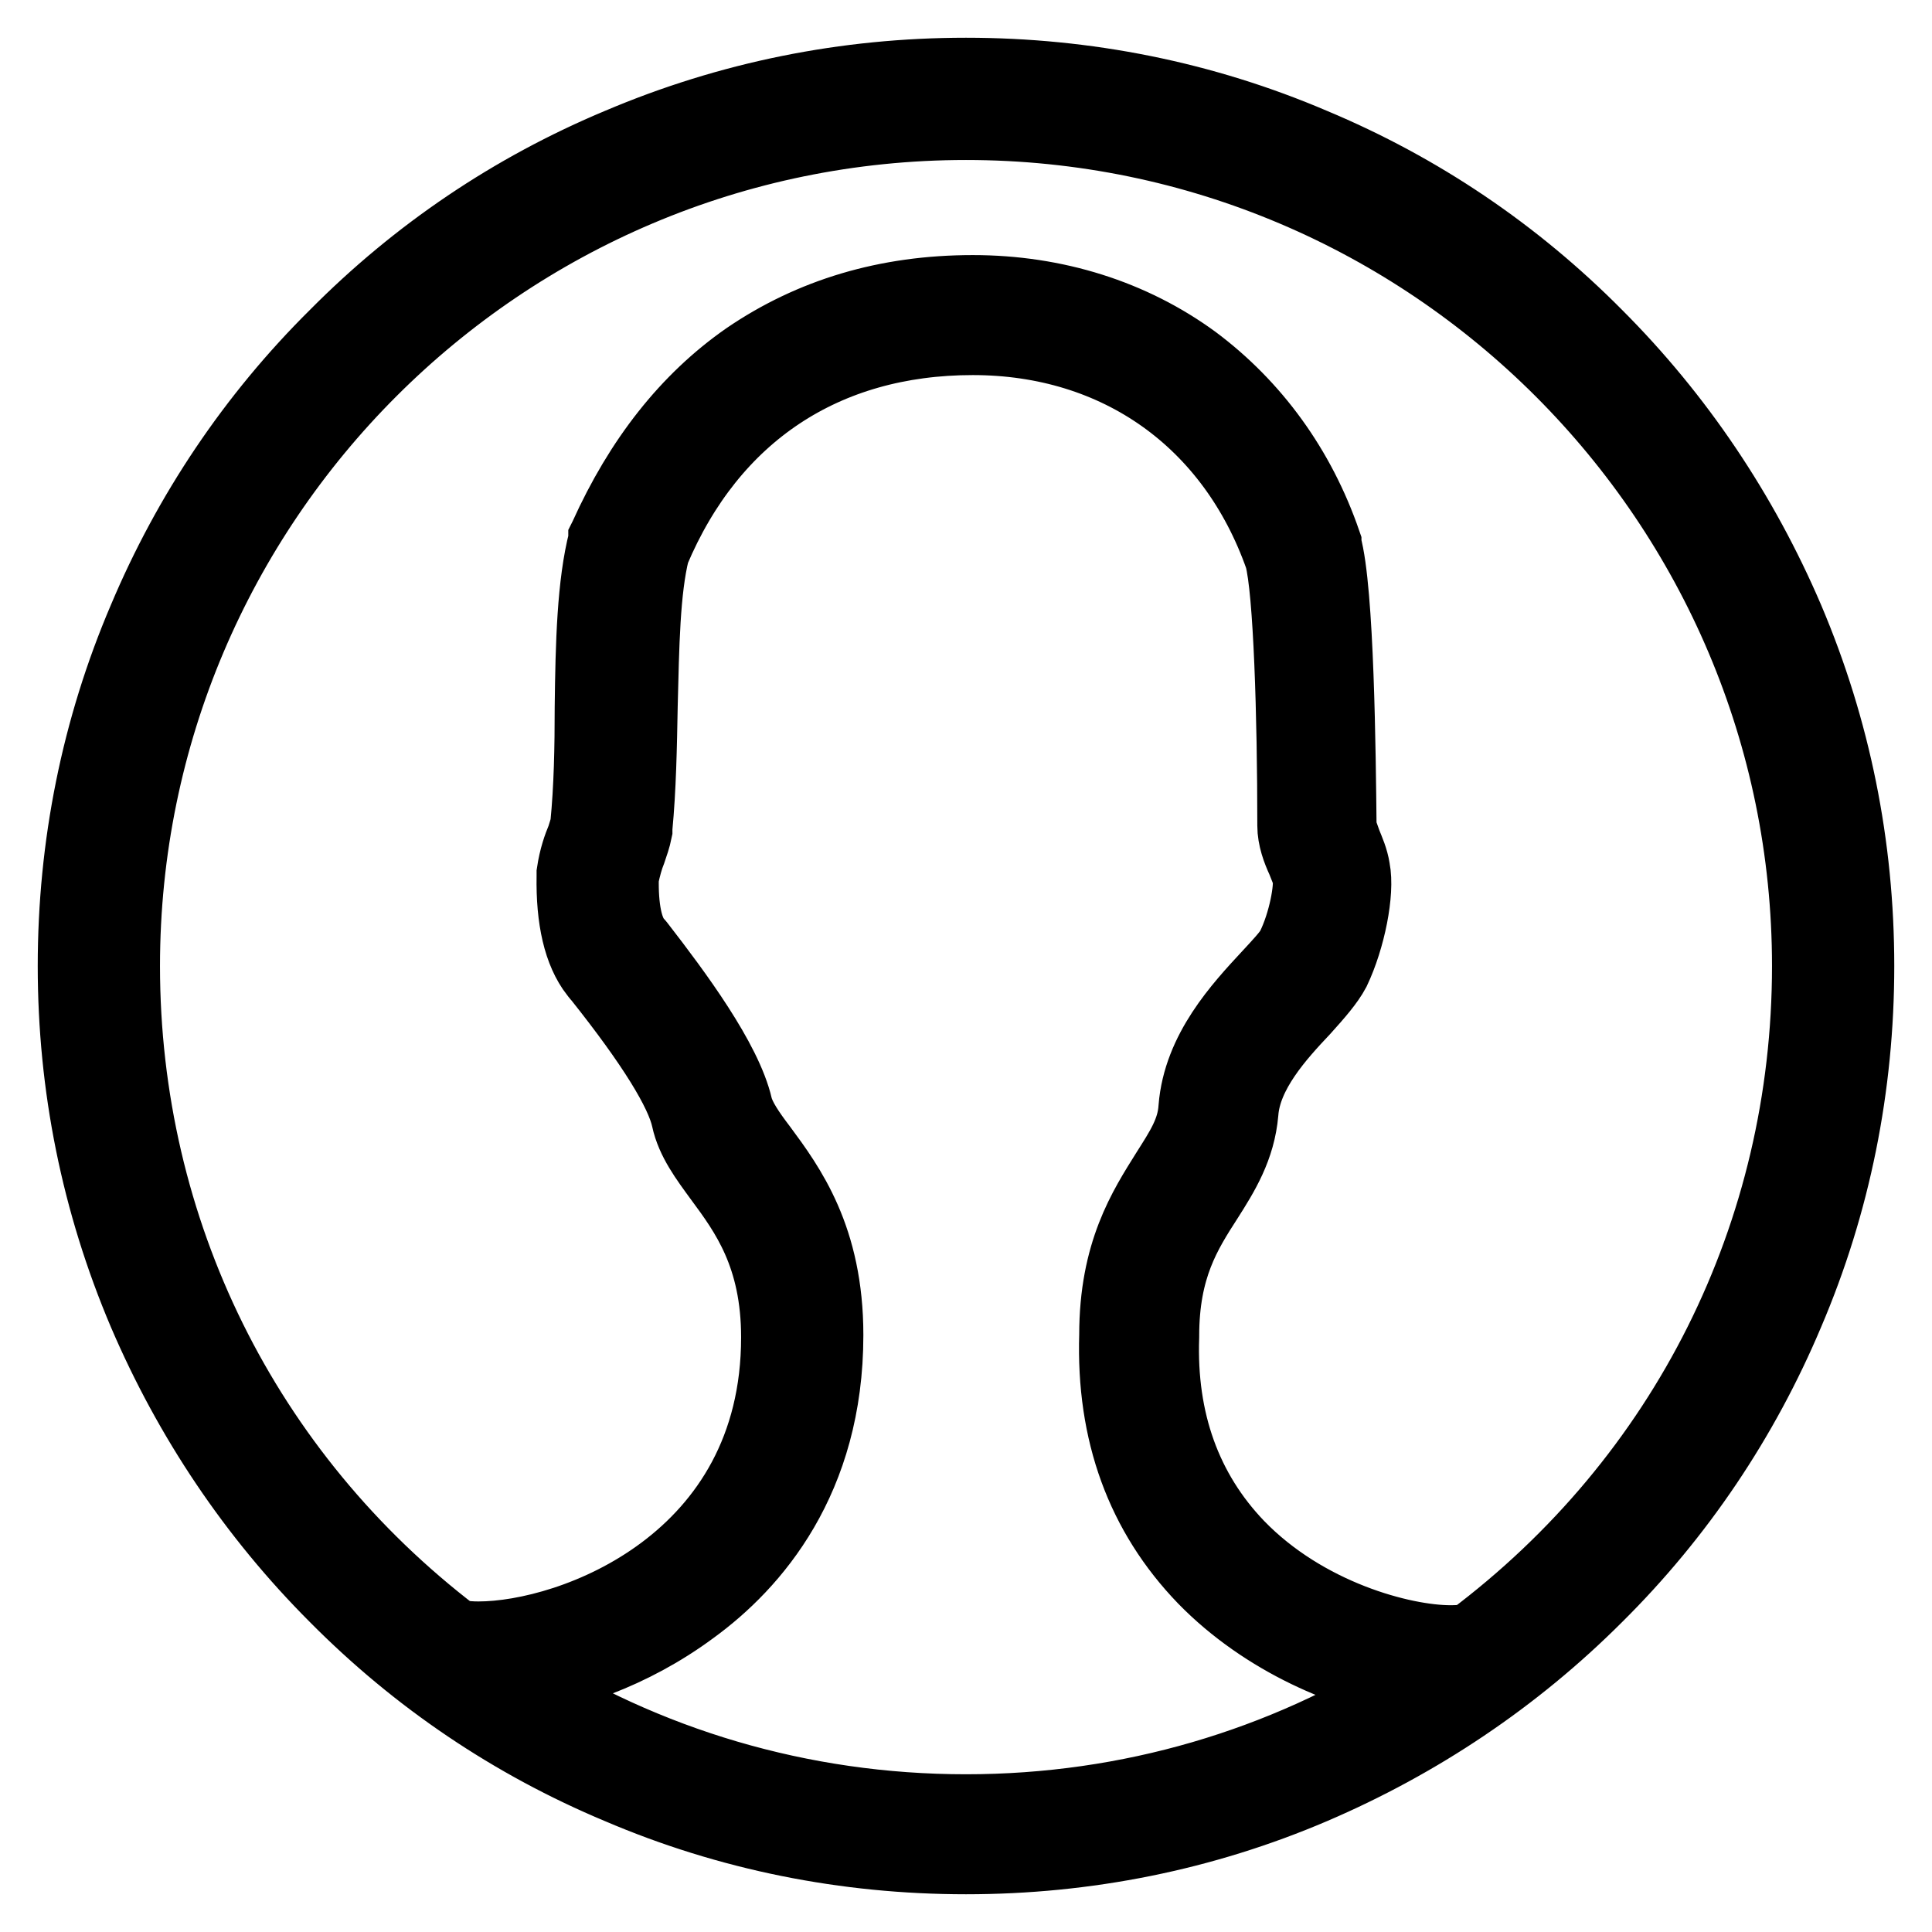 <?xml version="1.0" encoding="utf-8"?>
<!-- Svg Vector Icons : http://www.onlinewebfonts.com/icon -->
<!DOCTYPE svg PUBLIC "-//W3C//DTD SVG 1.1//EN" "http://www.w3.org/Graphics/SVG/1.1/DTD/svg11.dtd">
<svg version="1.1" xmlns="http://www.w3.org/2000/svg" xmlns:xlink="http://www.w3.org/1999/xlink" x="0px" y="0px" viewBox="0 0 256 256" enable-background="new 0 0 256 256" xml:space="preserve">
<g><g><path stroke-width="10" fill-opacity="0" stroke="#000000"  d="M128,246c-15.9,0-31.4-3.1-45.9-9.3c-14.1-5.9-26.7-14.4-37.5-25.3c-10.8-10.8-19.3-23.5-25.3-37.5c-6.2-14.6-9.3-30-9.3-45.9s3.1-31.4,9.3-45.9c5.9-14,14.4-26.7,25.3-37.5C55.4,33.7,68,25.2,82.1,19.3c14.6-6.2,30-9.3,45.9-9.3s31.4,3.1,45.9,9.3c14.1,5.9,26.7,14.4,37.5,25.3c10.8,10.8,19.3,23.5,25.3,37.5c6.2,14.6,9.3,30,9.3,45.9s-3.1,31.4-9.3,45.9c-5.9,14-14.4,26.7-25.3,37.5c-10.8,10.8-23.5,19.3-37.5,25.3C159.4,242.9,143.9,246,128,246z M68,222.7c17.4,11.1,38,17.4,60,17.4c21.8,0,42.1-6.2,59.3-17c-8.6-1.3-19.6-5.9-27.6-14.1c-8.2-8.5-12.1-19.2-11.7-32.1c0-10.9,3.8-16.7,6.8-21.5c1.9-3,3.5-5.4,3.7-8.6c0.6-7.5,5.9-13.2,9.8-17.4c1.3-1.4,2.7-2.9,3.1-3.7c1.7-3.4,2.5-8.1,2.2-9.5c-0.1-0.7-0.5-1.5-0.8-2.3c-0.6-1.3-1.2-2.9-1.2-4.5v-0.2c0-14.2-0.5-31-1.7-35.4c-6.4-18.2-21.7-29.1-41-29.1c-19.7,0-34.8,10-42.5,28.3c-1.3,5.2-1.4,12.6-1.6,20.5c-0.1,5.4-0.2,11-0.7,16.2l0,0.3c-0.2,1-0.5,1.8-0.8,2.7c-0.4,1-0.7,2.1-1,3.5c-0.1,4.1,0.5,7.2,1.8,8.7c0.1,0.2,0.3,0.4,0.5,0.6c4.8,6.2,11.4,15.1,12.8,21.2c0.4,1.6,1.7,3.5,3.3,5.6c3.7,5,8.7,11.8,8.7,24.6c0,19.1-9.7,30.2-17.8,36.1C83.5,219,74.7,221.8,68,222.7z M128.9,38.8c10.9,0,21,3.2,29.2,9.2C166,53.9,172,62.1,175.4,72l0,0.2c1.7,6,1.9,27.9,2,37.1v0.2c0,0.5,0.4,1.4,0.7,2.3c0.4,1,0.9,2.1,1.1,3.4c0.6,3-0.6,9.1-2.6,13.3c-0.8,1.5-2.2,3.1-4,5.1c-3.3,3.5-7.8,8.4-8.2,13.8c-0.4,4.6-2.5,8-4.6,11.3c-2.9,4.5-5.9,9.2-5.9,18.3v0.1c-0.4,11.2,3,20.6,10,27.9c9,9.3,21.9,12.7,28.3,12.7l0,0c1.7,0,2.6-0.2,2.9-0.3c28.4-21.3,44.7-53.9,44.7-89.4c0-61.6-50.1-111.8-111.8-111.8c-61.6,0-111.8,50.1-111.8,111.8c0,35.1,16,67.5,43.9,88.8c0.2,0.1,1.3,0.4,3.3,0.4c12.5,0,39.8-10.1,39.8-40c0-10.9-4.2-16.6-7.6-21.2c-1.9-2.6-3.7-5-4.3-7.8c-0.8-3.7-4.7-10-11.7-18.8c-0.2-0.2-0.4-0.5-0.5-0.6c-2.1-2.7-3.1-7-3-12.7v-0.2l0-0.2c0.3-2,0.8-3.4,1.3-4.6c0.2-0.7,0.4-1.2,0.5-1.7c0.5-5,0.6-10.4,0.6-15.7c0.1-8.4,0.3-16.3,1.8-22.1l0-0.2l0.1-0.2C85,61,91.2,53.1,99.1,47.6C107.6,41.8,117.5,38.8,128.9,38.8z"/></g></g>
</svg>